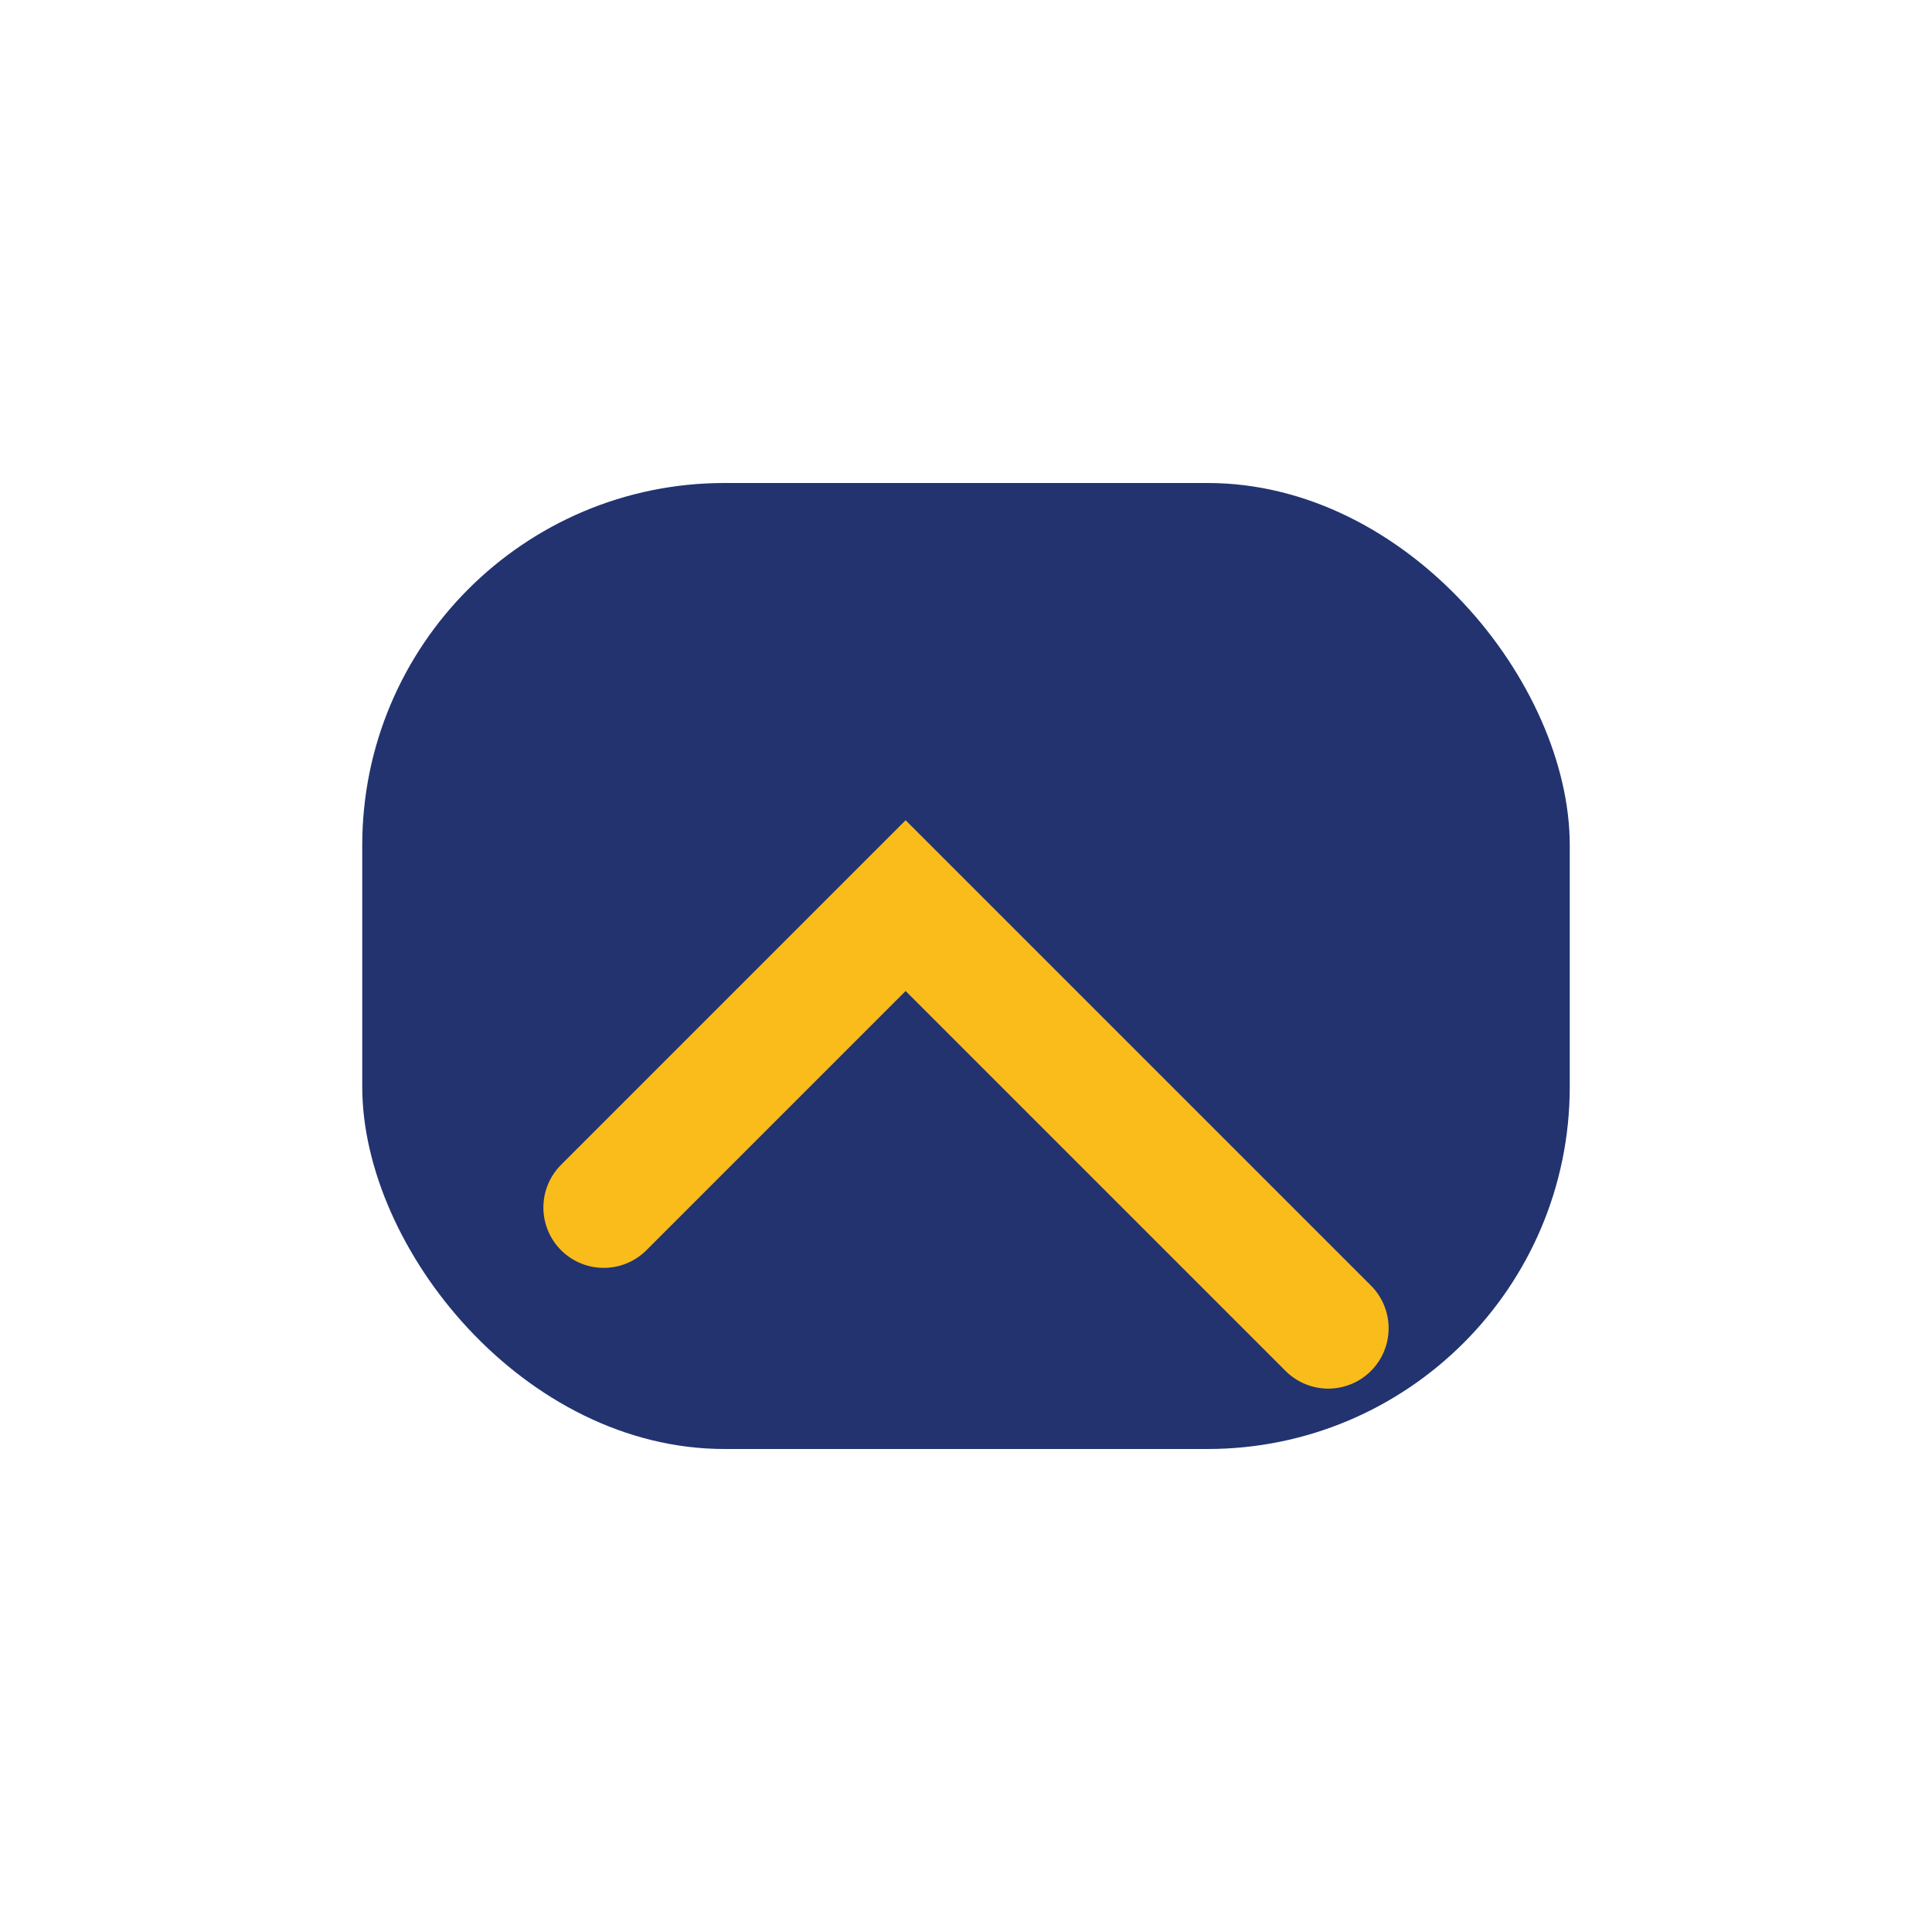 <?xml version="1.0" encoding="UTF-8"?>
<svg xmlns="http://www.w3.org/2000/svg" width="32" height="32" viewBox="0 0 32 32"><rect x="6" y="8" width="20" height="16" rx="6" fill="#223370"/><path d="M10 20l5-5 7 7" stroke="#F9BC1B" stroke-width="2" fill="none" stroke-linecap="round"/></svg>